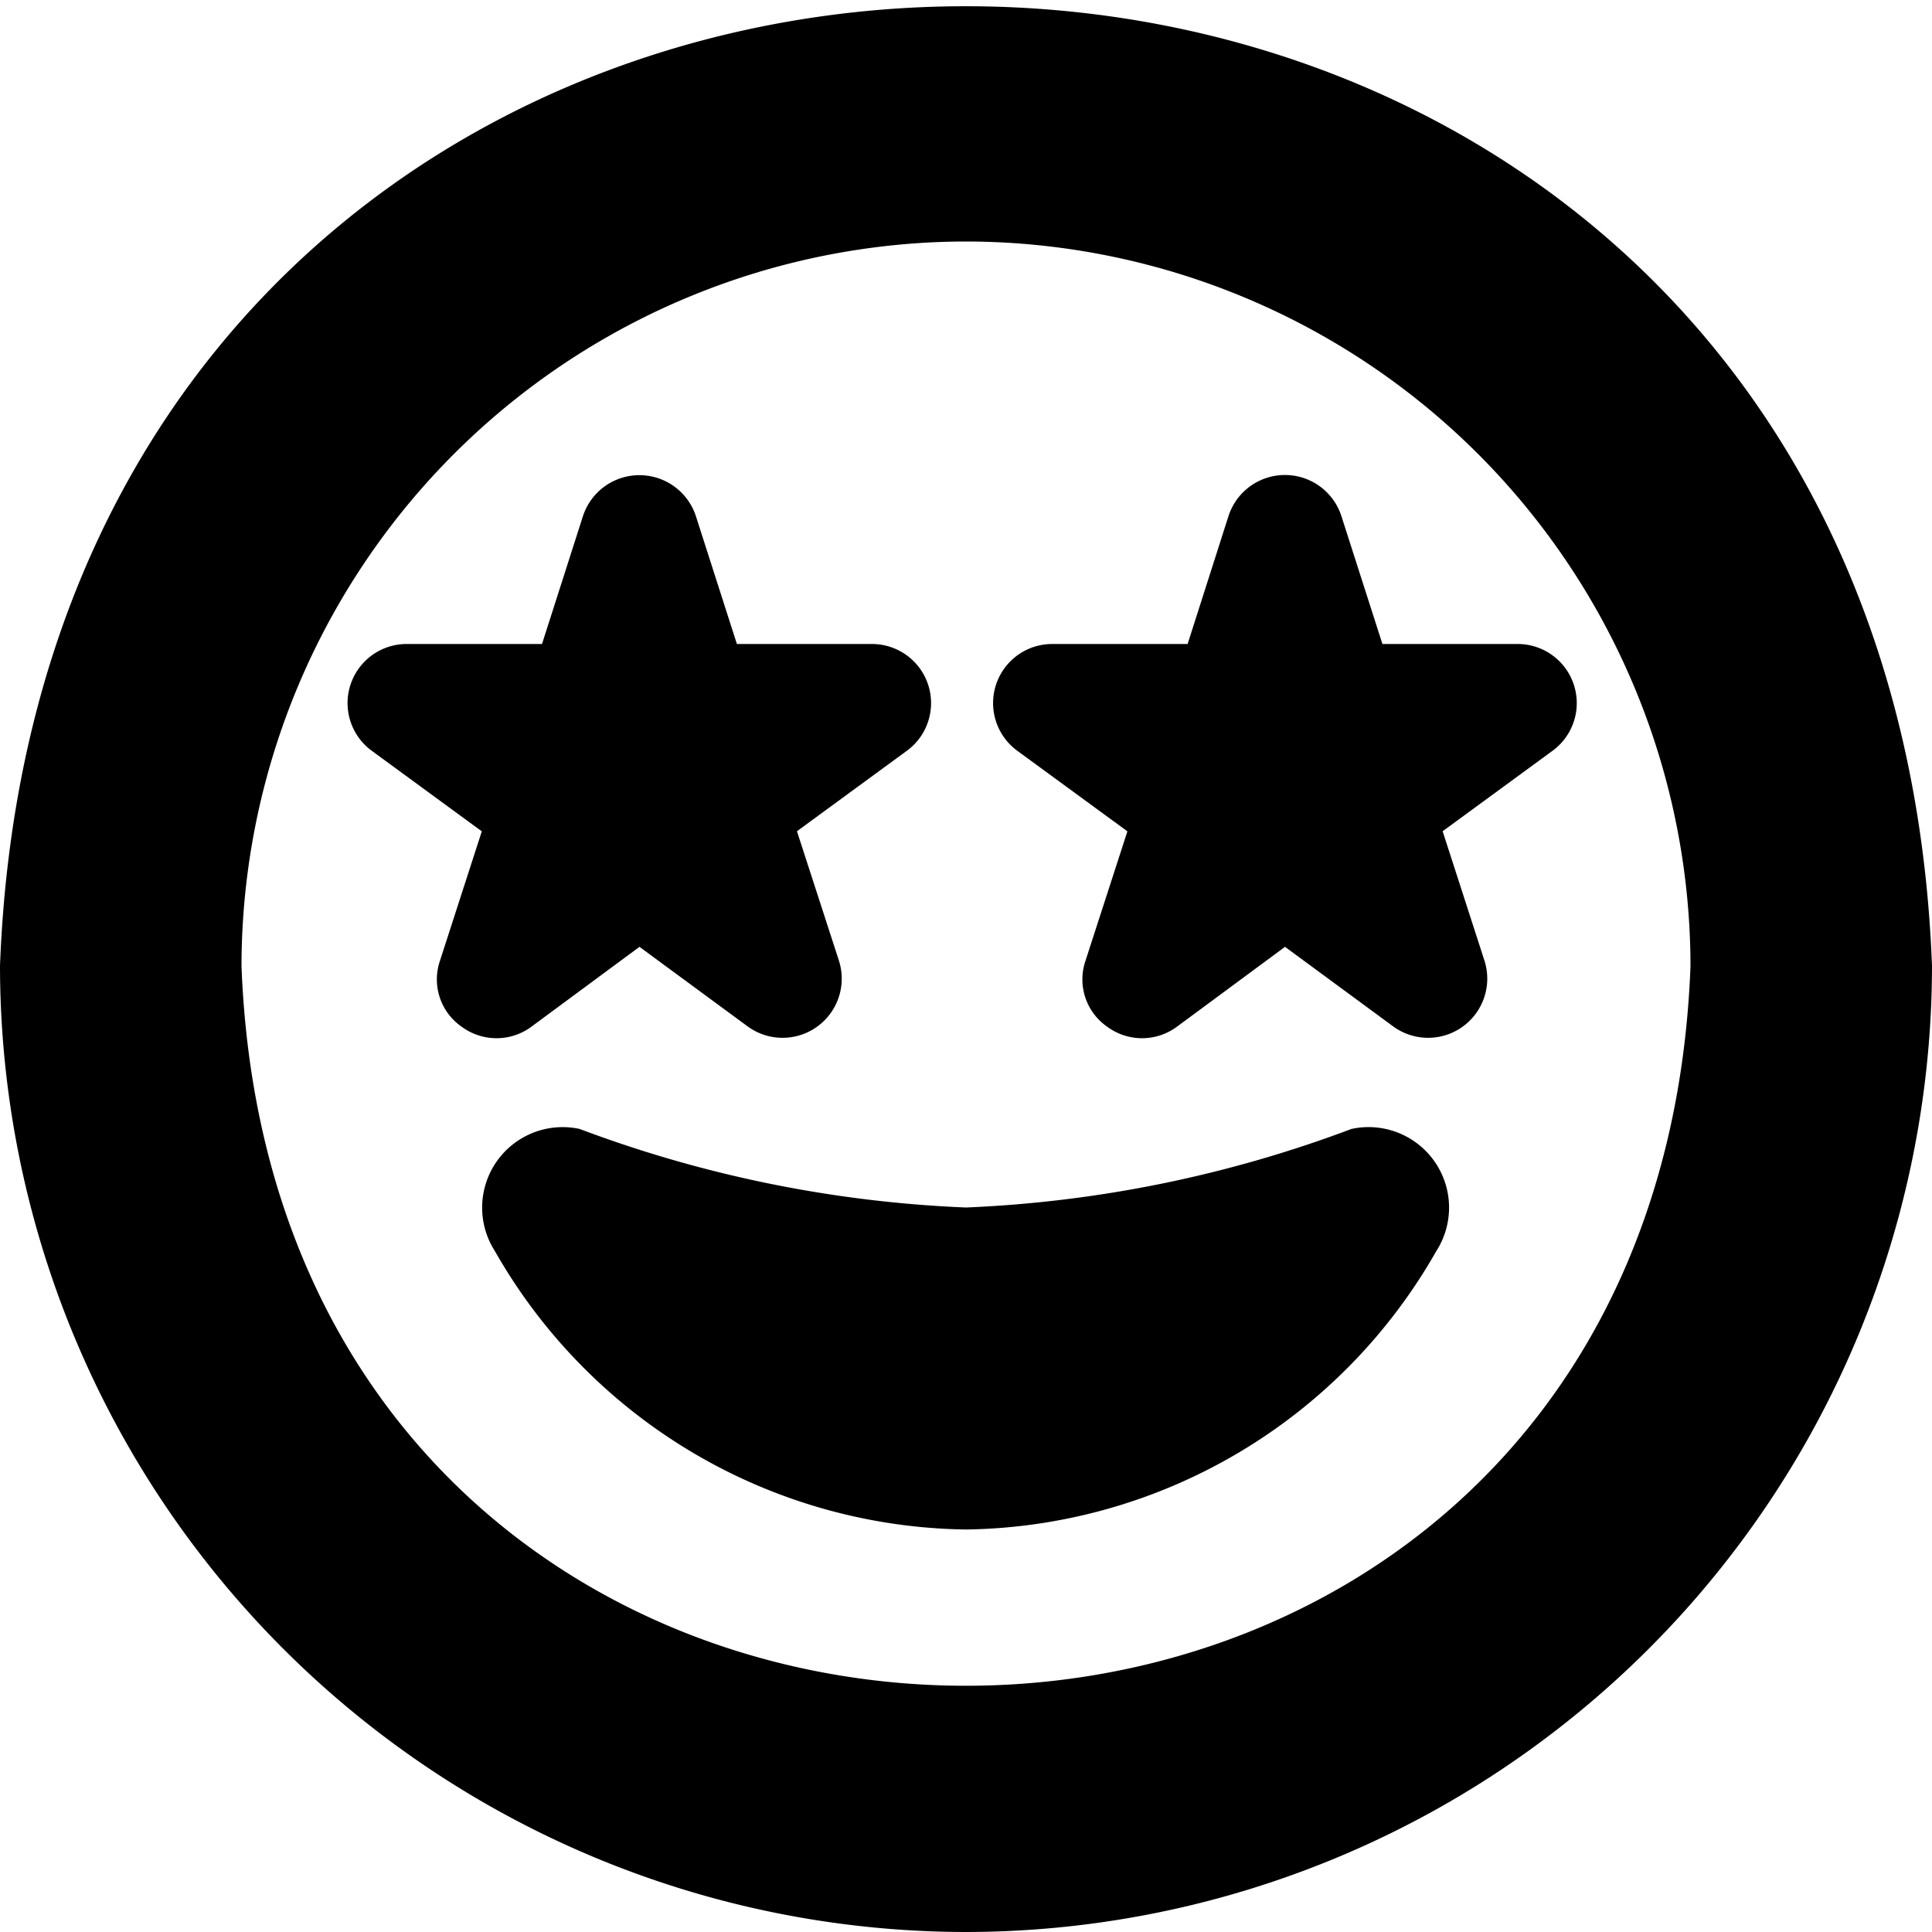 <?xml version="1.0" encoding="UTF-8"?>
<svg xmlns="http://www.w3.org/2000/svg" id="Layer_1" data-name="Layer 1" viewBox="0 0 24 24" width="512" height="512"><path d="M12,24A12.013,12.013,0,0,1,0,12C.6-3.9,23.4-3.893,24,12A12.013,12.013,0,0,1,12,24ZM12,3a9.011,9.011,0,0,0-9,9c.453,11.923,17.549,11.92,18,0A9.011,9.011,0,0,0,12,3Zm4.789,11.024A15.4,15.4,0,0,1,12,15,15.4,15.4,0,0,1,7.2,14.024a1,1,0,0,0-1.052,1.518A6.836,6.836,0,0,0,12,19a6.827,6.827,0,0,0,5.842-3.458A1,1,0,0,0,16.789,14.024ZM7.944,11.762l1.343.988a.735.735,0,0,0,1.134-.818L9.9,10.326l1.366-1A.734.734,0,0,0,10.835,8H9.154L8.643,6.407a.738.738,0,0,0-1.4,0L6.733,8H5.052a.734.734,0,0,0-.433,1.327l1.366,1-.519,1.606a.715.715,0,0,0,.27.822.728.728,0,0,0,.864,0Zm8.019,0,1.343.988a.735.735,0,0,0,1.134-.818l-.519-1.606,1.366-1A.734.734,0,0,0,18.854,8H17.173l-.511-1.593a.737.737,0,0,0-1.4,0L14.753,8H13.072a.734.734,0,0,0-.434,1.327l1.367,1-.52,1.606a.715.715,0,0,0,.27.822.728.728,0,0,0,.864,0Z"/></svg>

